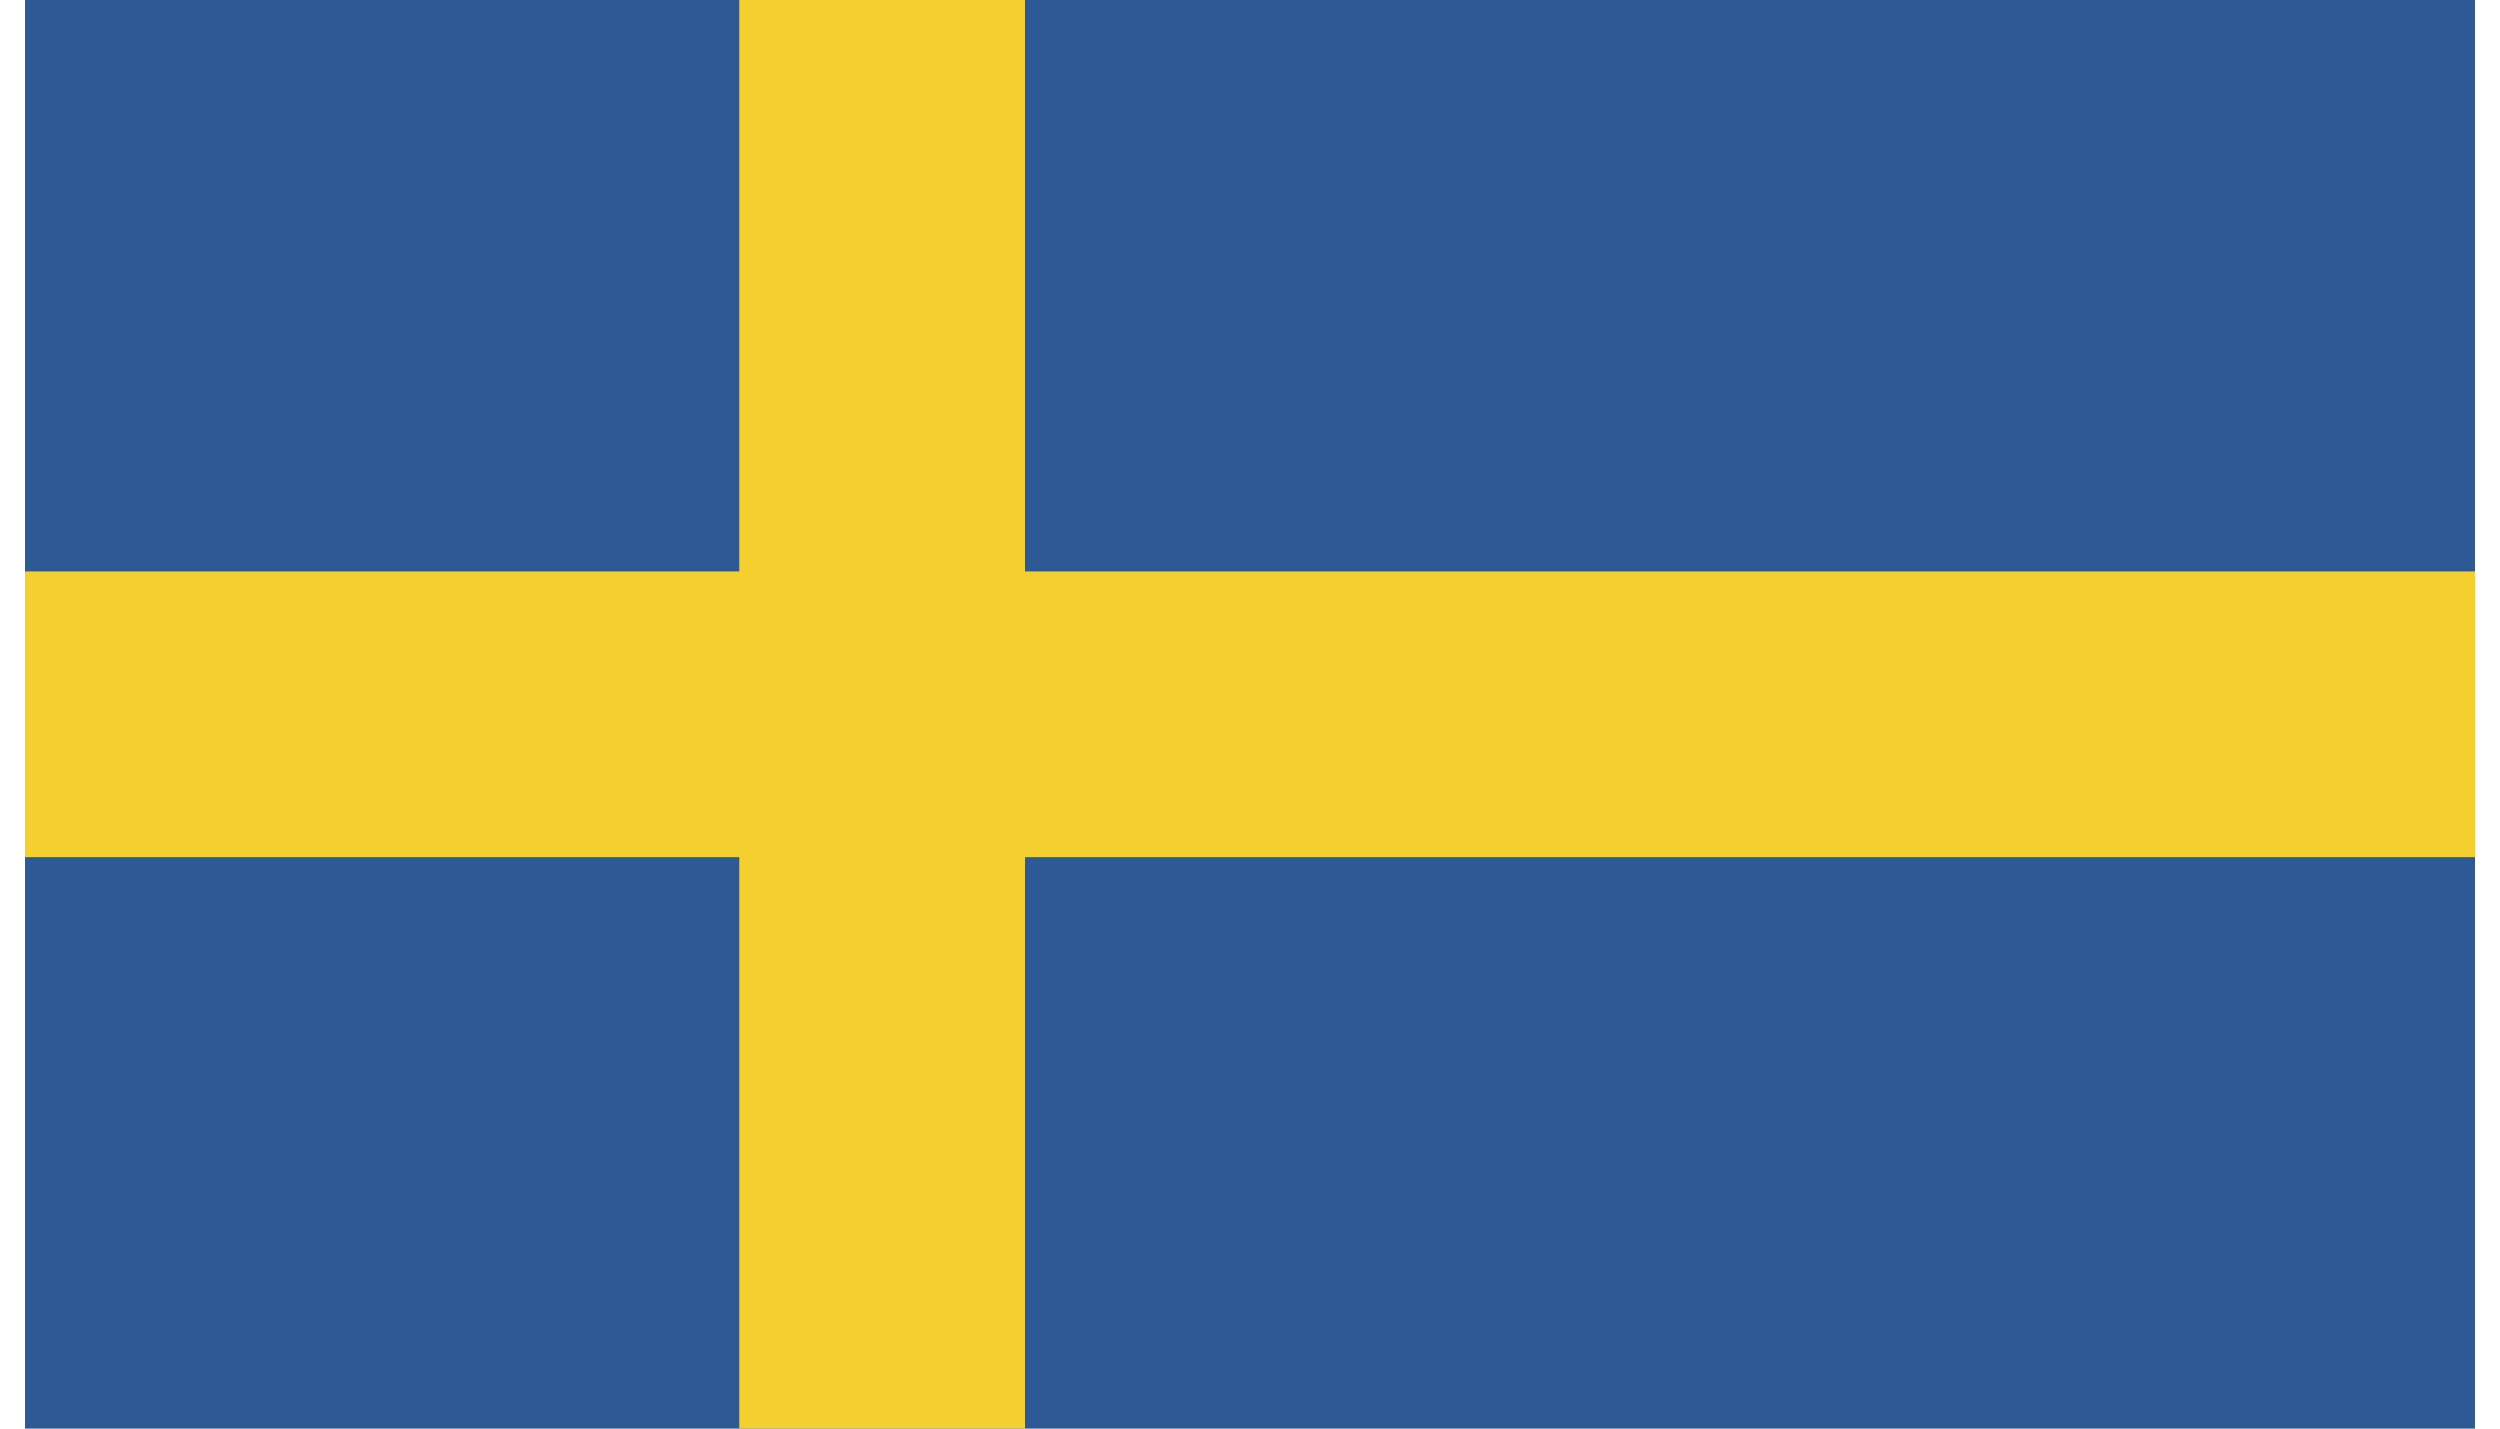 <svg id="Layer_1" data-name="Layer 1" xmlns="http://www.w3.org/2000/svg" xmlns:xlink="http://www.w3.org/1999/xlink" width="140" height="80" viewBox="0 0 140 80">
  <defs>
    <clipPath id="clip-path">
      <rect id="SVGID" x="1.4" width="137.2" height="80" style="fill: none"/>
    </clipPath>
  </defs>
  <g id="SWEDEN">
    <g style="clip-path: url(#clip-path)">
      <rect x="1.4" width="137.2" height="80" style="fill: #2d5a95"/>
      <rect x="41.4" width="16" height="80" style="fill: #f3d02f"/>
      <rect x="1.4" y="32" width="137.2" height="16" style="fill: #f3d02f"/>
    </g>
  </g>
</svg>

